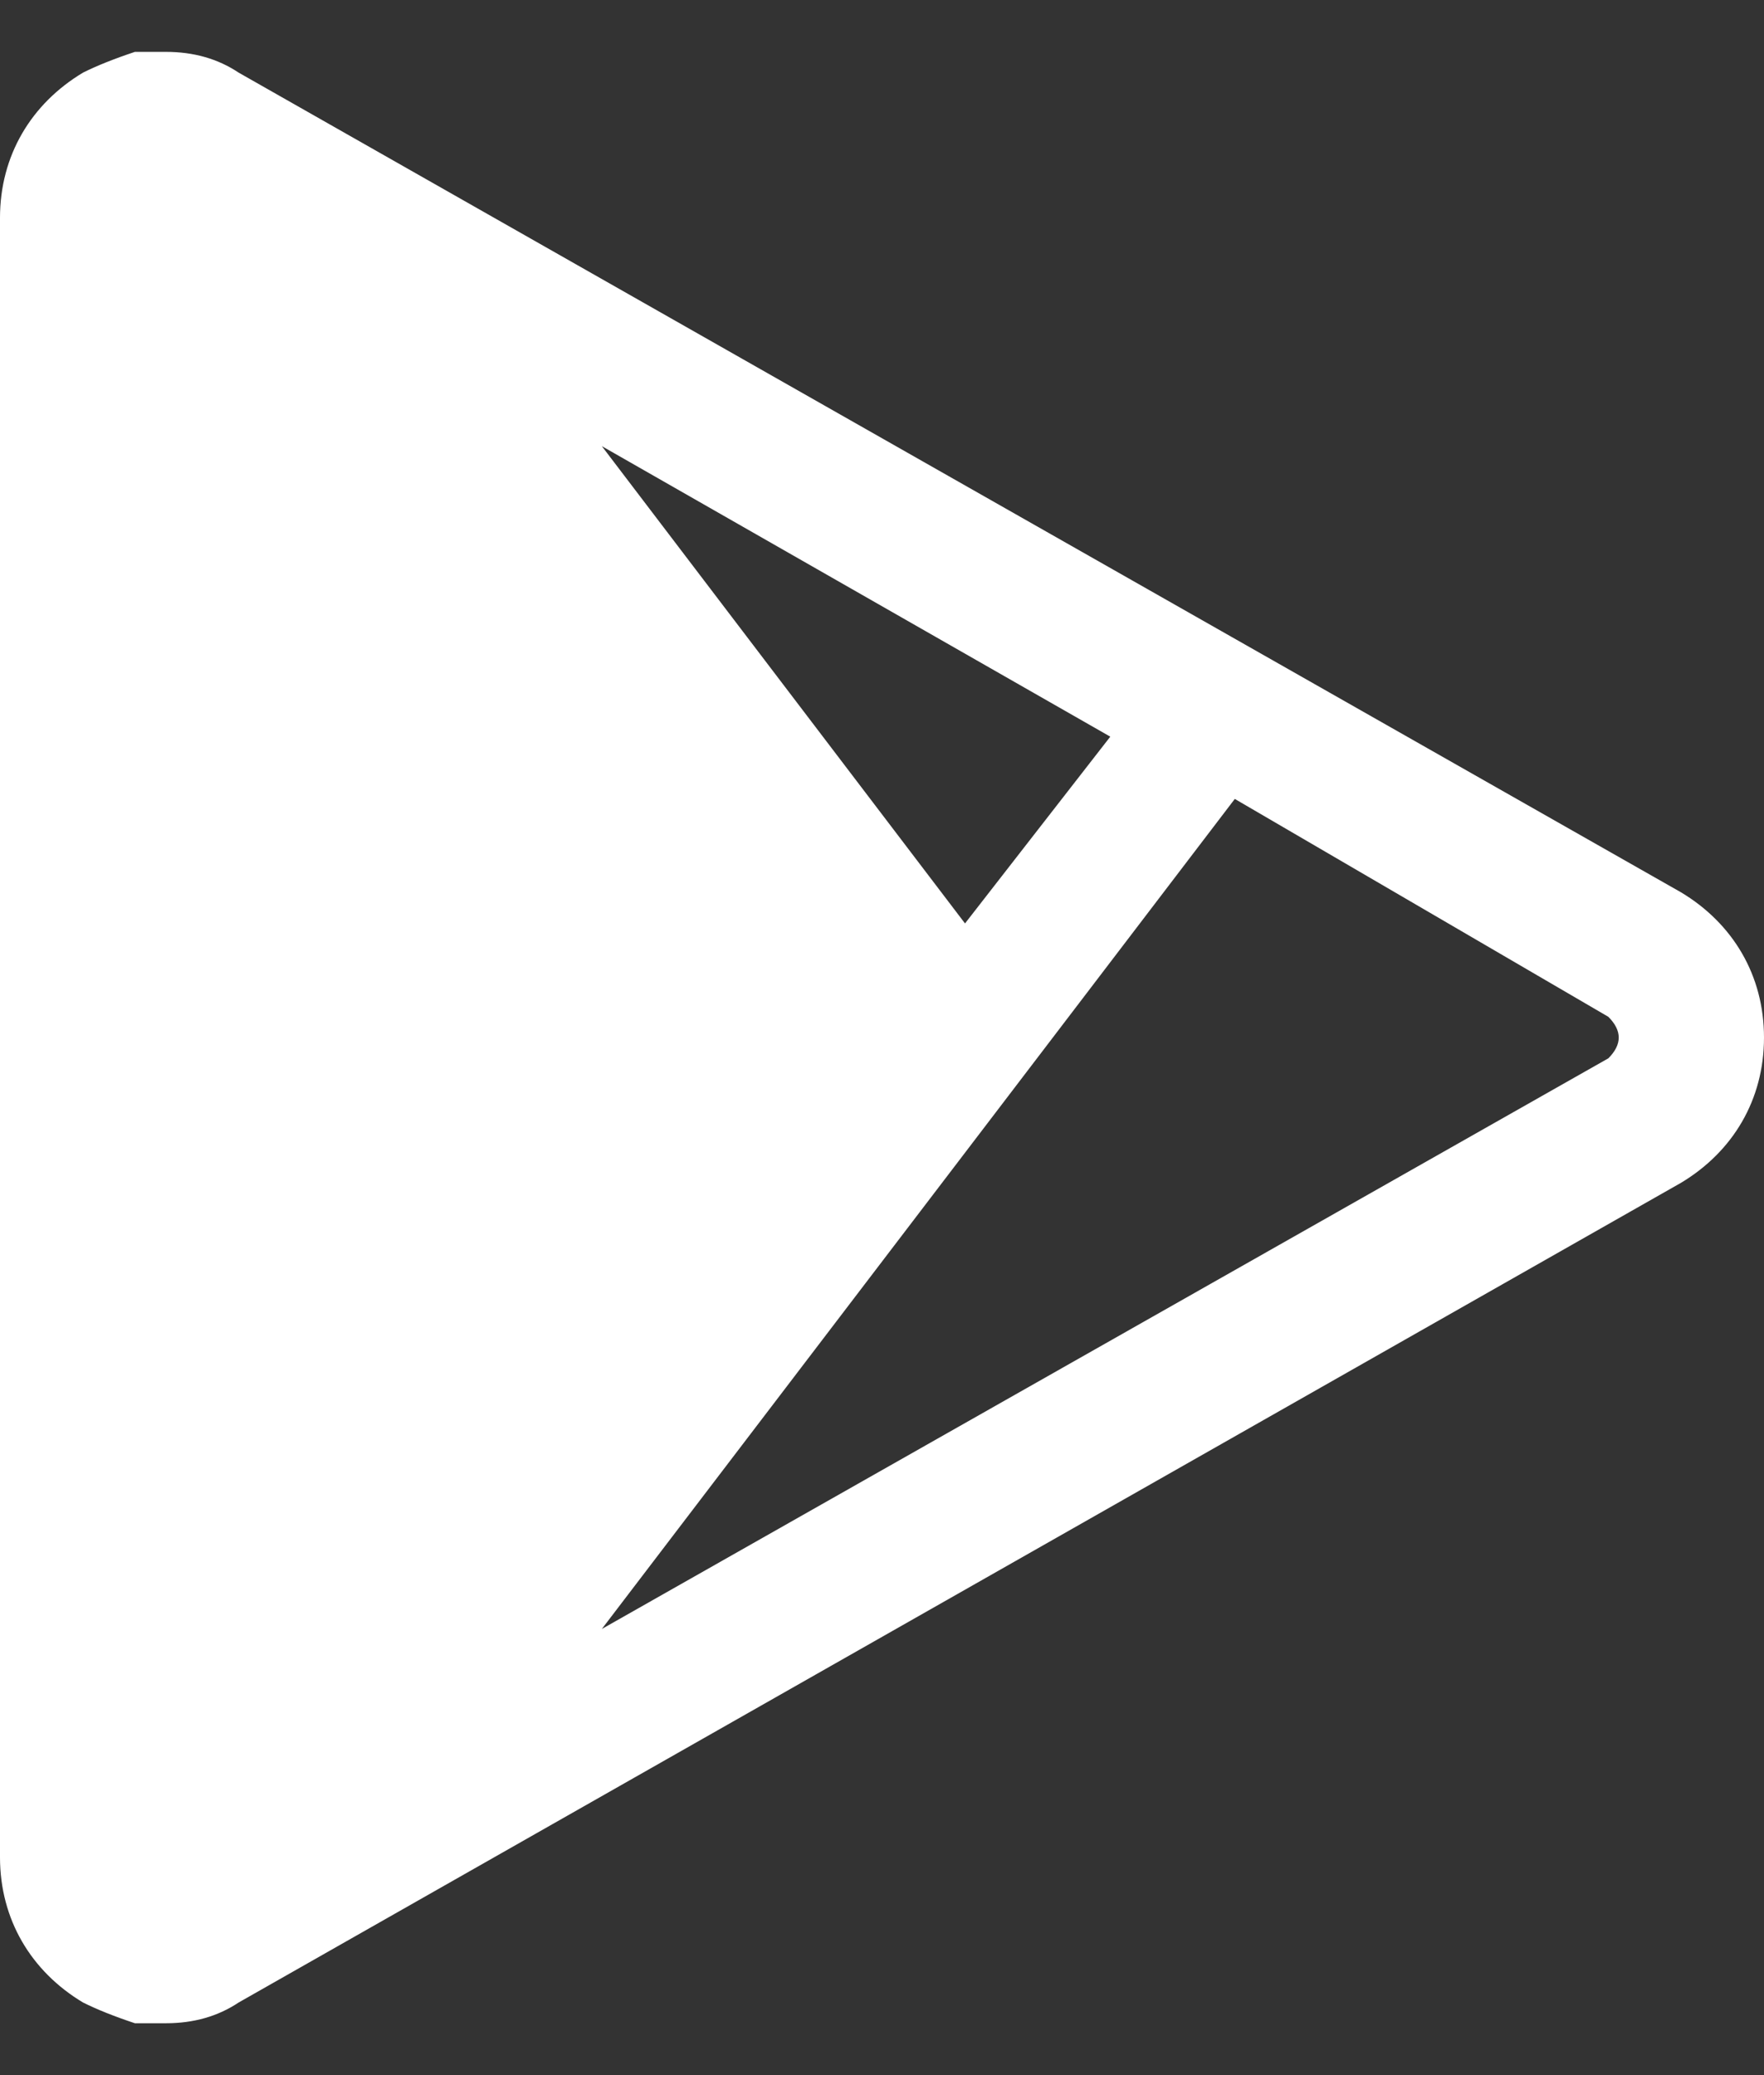 <svg version="1.2" xmlns="http://www.w3.org/2000/svg" viewBox="0 0 17 20" width="17" height="20"><rect x="0" y="0" width="17" height="20" fill="#333333" stroke="none"/><style>.a{fill:#fff}</style><path fill-rule="evenodd" class="a" d="m17 10q0 0 0 0 0 0 0 0 0 0 0 0 0 0 0 0c0 0.6-0.3 1.1-0.8 1.4l-13.9 7.9q-0.3 0.2-0.7 0.2 0 0-0.1 0 0 0-0.1 0 0 0 0 0-0.1 0-0.1 0 0 0 0 0-0.3-0.1-0.5-0.2c-0.5-0.3-0.8-0.8-0.8-1.4v-15.8c0-0.6 0.3-1.1 0.8-1.4q0.2-0.1 0.5-0.2 0 0 0 0 0 0 0.1 0 0 0 0 0 0.1 0 0.1 0 0.1 0 0.1 0 0.4 0 0.7 0.2l13.9 7.9c0.5 0.3 0.8 0.8 0.8 1.4zm-11.2-5.7l3.5 4.6 1.4-1.8zm9.8 5.7q0-0.1-0.1-0.2l-3.6-2.1-6.1 8 9.7-5.5q0.1-0.1 0.1-0.2z"/></svg>
